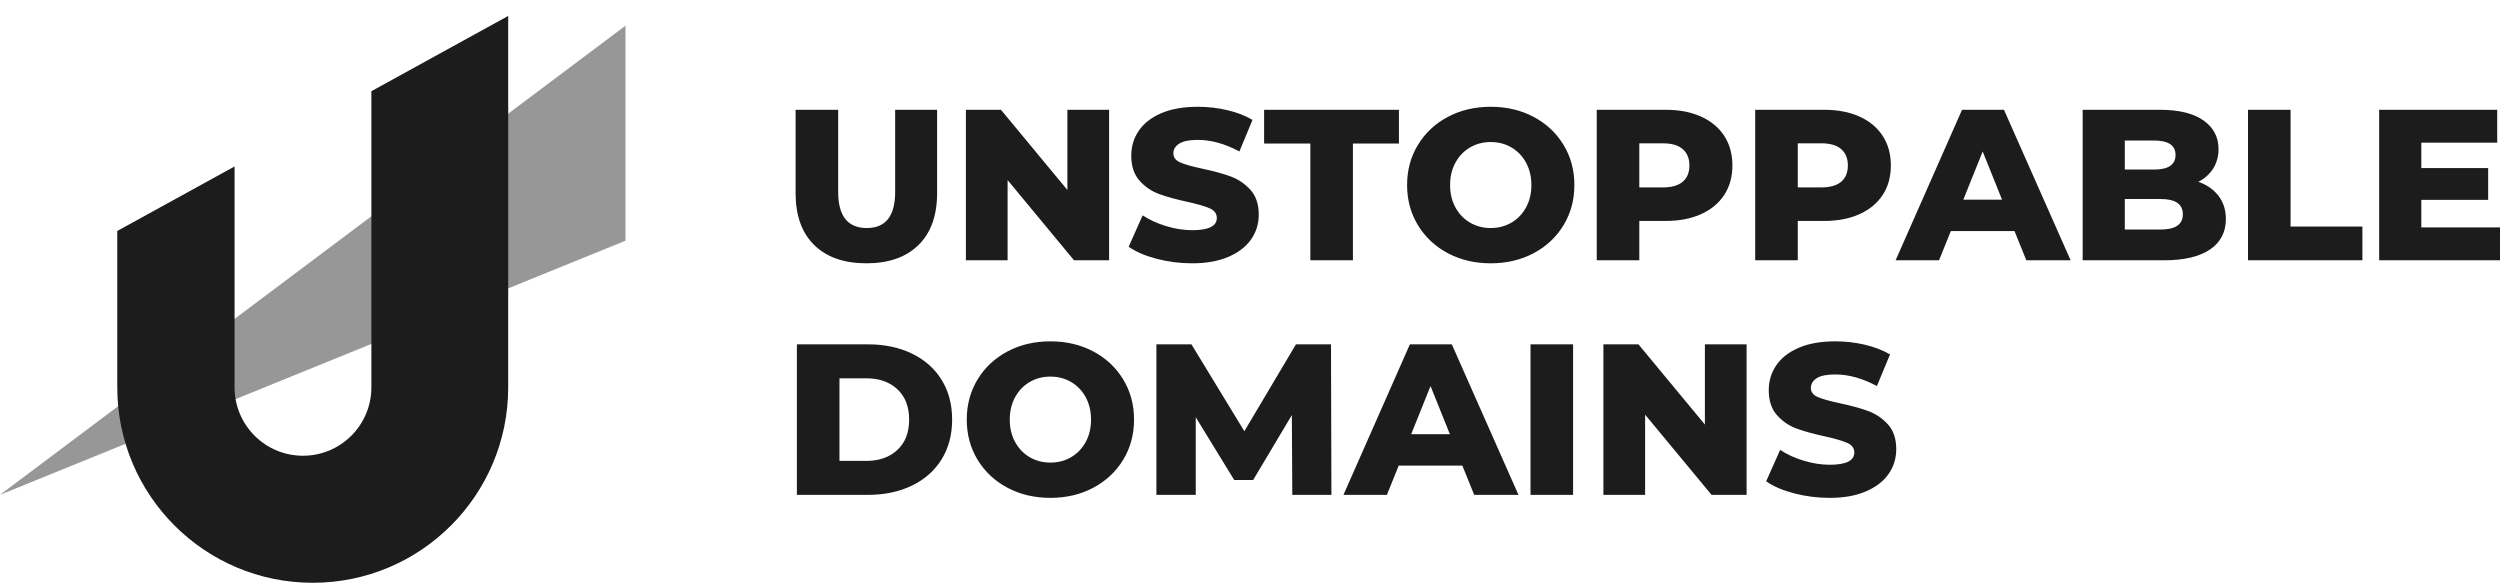 <svg width="136" height="32" viewBox="0 0 136 32" fill="none" xmlns="http://www.w3.org/2000/svg">
<path d="M47.129 14.324C45.913 14.324 44.968 13.992 44.293 13.329C43.618 12.667 43.281 11.727 43.281 10.511V5.972H45.597V10.44C45.597 11.75 46.116 12.405 47.153 12.405C48.182 12.405 48.697 11.75 48.697 10.44V5.972H50.978V10.511C50.978 11.727 50.64 12.667 49.966 13.329C49.291 13.992 48.346 14.324 47.129 14.324V14.324ZM60.335 5.972V14.16H58.428L54.814 9.797V14.16H52.545V5.972H54.452L58.066 10.335V5.972H60.335ZM64.85 14.324C64.187 14.324 63.544 14.242 62.92 14.078C62.296 13.914 61.789 13.696 61.399 13.423L62.16 11.715C62.526 11.957 62.951 12.152 63.434 12.3C63.918 12.448 64.394 12.522 64.861 12.522C65.75 12.522 66.195 12.3 66.195 11.856C66.195 11.622 66.068 11.448 65.815 11.335C65.561 11.222 65.154 11.103 64.592 10.979C63.976 10.846 63.462 10.704 63.048 10.552C62.635 10.399 62.28 10.156 61.984 9.821C61.688 9.485 61.54 9.033 61.54 8.464C61.54 7.965 61.676 7.514 61.949 7.113C62.222 6.711 62.629 6.393 63.171 6.159C63.713 5.926 64.378 5.809 65.165 5.809C65.704 5.809 66.234 5.869 66.756 5.99C67.279 6.111 67.739 6.288 68.136 6.522L67.423 8.241C66.643 7.82 65.887 7.61 65.154 7.61C64.694 7.61 64.358 7.678 64.148 7.815C63.937 7.951 63.832 8.128 63.832 8.347C63.832 8.565 63.957 8.729 64.206 8.838C64.456 8.947 64.858 9.06 65.411 9.177C66.035 9.31 66.552 9.452 66.961 9.604C67.37 9.756 67.725 9.998 68.025 10.329C68.326 10.661 68.476 11.111 68.476 11.68C68.476 12.171 68.339 12.616 68.066 13.014C67.793 13.411 67.384 13.729 66.838 13.967C66.292 14.205 65.629 14.324 64.85 14.324V14.324ZM71.283 7.809H68.768V5.972H76.102V7.809H73.599V14.16H71.283V7.809ZM81.096 14.324C80.231 14.324 79.453 14.14 78.763 13.774C78.073 13.407 77.531 12.901 77.137 12.253C76.743 11.606 76.546 10.877 76.546 10.066C76.546 9.255 76.743 8.526 77.137 7.879C77.531 7.232 78.073 6.725 78.763 6.358C79.453 5.992 80.231 5.809 81.096 5.809C81.962 5.809 82.74 5.992 83.43 6.358C84.12 6.725 84.662 7.232 85.055 7.879C85.449 8.526 85.646 9.255 85.646 10.066C85.646 10.877 85.449 11.606 85.055 12.253C84.662 12.901 84.12 13.407 83.43 13.774C82.74 14.14 81.962 14.324 81.096 14.324ZM81.096 12.405C81.51 12.405 81.884 12.308 82.219 12.113C82.554 11.918 82.82 11.643 83.014 11.288C83.209 10.934 83.307 10.526 83.307 10.066C83.307 9.606 83.209 9.199 83.014 8.844C82.82 8.489 82.554 8.214 82.219 8.019C81.884 7.824 81.51 7.727 81.096 7.727C80.683 7.727 80.309 7.824 79.973 8.019C79.638 8.214 79.373 8.489 79.178 8.844C78.983 9.199 78.885 9.606 78.885 10.066C78.885 10.526 78.983 10.934 79.178 11.288C79.373 11.643 79.638 11.918 79.973 12.113C80.309 12.308 80.683 12.405 81.096 12.405ZM90.606 5.972C91.346 5.972 91.99 6.095 92.535 6.341C93.081 6.586 93.502 6.937 93.799 7.393C94.095 7.85 94.243 8.386 94.243 9.002C94.243 9.618 94.095 10.152 93.799 10.604C93.502 11.056 93.081 11.405 92.535 11.651C91.99 11.897 91.346 12.02 90.606 12.02H89.178V14.16H86.863V5.972H90.606ZM90.465 10.195C90.941 10.195 91.299 10.091 91.541 9.885C91.783 9.678 91.904 9.384 91.904 9.002C91.904 8.62 91.783 8.323 91.541 8.113C91.299 7.902 90.941 7.797 90.465 7.797H89.178V10.195H90.465ZM99.226 5.972C99.967 5.972 100.61 6.095 101.156 6.341C101.702 6.586 102.123 6.937 102.419 7.393C102.715 7.85 102.863 8.386 102.863 9.002C102.863 9.618 102.715 10.152 102.419 10.604C102.123 11.056 101.702 11.405 101.156 11.651C100.61 11.897 99.967 12.02 99.226 12.02H97.799V14.16H95.483V5.972H99.226ZM99.085 10.195C99.561 10.195 99.92 10.091 100.162 9.885C100.403 9.678 100.524 9.384 100.524 9.002C100.524 8.62 100.403 8.323 100.162 8.113C99.92 7.902 99.561 7.797 99.085 7.797H97.799V10.195H99.085ZM109.589 12.569H106.127L105.483 14.16H103.121L106.735 5.972H109.016L112.642 14.16H110.232L109.589 12.569ZM108.911 10.861L107.858 8.241L106.805 10.861H108.911ZM119.59 9.891C120.057 10.054 120.424 10.31 120.689 10.657C120.954 11.004 121.087 11.423 121.087 11.914C121.087 12.632 120.798 13.185 120.221 13.575C119.644 13.965 118.81 14.16 117.718 14.16H113.297V5.972H117.484C118.529 5.972 119.324 6.165 119.87 6.551C120.416 6.937 120.689 7.458 120.689 8.113C120.689 8.503 120.593 8.852 120.402 9.16C120.211 9.468 119.94 9.711 119.59 9.891V9.891ZM115.589 7.645V9.224H117.18C117.96 9.224 118.35 8.959 118.35 8.429C118.35 7.906 117.96 7.645 117.18 7.645H115.589ZM117.531 12.487C118.342 12.487 118.747 12.21 118.747 11.657C118.747 11.103 118.342 10.826 117.531 10.826H115.589V12.487H117.531ZM122.291 5.972H124.607V12.324H128.514V14.16H122.291V5.972ZM136 12.37V14.16H129.426V5.972H135.848V7.762H131.719V9.142H135.356V10.873H131.719V12.37H136ZM43.351 18.732H47.223C48.12 18.732 48.915 18.9 49.609 19.235C50.303 19.57 50.841 20.046 51.223 20.662C51.605 21.278 51.796 21.999 51.796 22.826C51.796 23.653 51.605 24.374 51.223 24.99C50.841 25.606 50.303 26.081 49.609 26.417C48.915 26.752 48.12 26.92 47.223 26.92H43.351V18.732ZM47.129 25.072C47.831 25.072 48.395 24.873 48.82 24.475C49.245 24.078 49.457 23.528 49.457 22.826C49.457 22.124 49.245 21.575 48.82 21.177C48.395 20.779 47.831 20.58 47.129 20.58H45.667V25.072H47.129ZM57.142 27.084C56.276 27.084 55.498 26.9 54.808 26.534C54.118 26.167 53.576 25.66 53.182 25.013C52.789 24.366 52.592 23.637 52.592 22.826C52.592 22.015 52.789 21.286 53.182 20.639C53.576 19.991 54.118 19.485 54.808 19.118C55.498 18.752 56.276 18.569 57.142 18.569C58.007 18.569 58.785 18.752 59.475 19.118C60.165 19.485 60.707 19.991 61.101 20.639C61.495 21.286 61.692 22.015 61.692 22.826C61.692 23.637 61.495 24.366 61.101 25.013C60.707 25.66 60.165 26.167 59.475 26.534C58.785 26.9 58.007 27.084 57.142 27.084V27.084ZM57.142 25.165C57.555 25.165 57.929 25.068 58.264 24.873C58.6 24.678 58.865 24.403 59.06 24.048C59.255 23.694 59.352 23.286 59.352 22.826C59.352 22.366 59.255 21.959 59.06 21.604C58.865 21.249 58.6 20.974 58.264 20.779C57.929 20.584 57.555 20.487 57.142 20.487C56.728 20.487 56.354 20.584 56.019 20.779C55.684 20.974 55.418 21.249 55.223 21.604C55.029 21.959 54.931 22.366 54.931 22.826C54.931 23.286 55.029 23.694 55.223 24.048C55.418 24.403 55.684 24.678 56.019 24.873C56.354 25.068 56.728 25.165 57.142 25.165ZM70.3 26.92L70.277 22.58L68.171 26.113H67.142L65.049 22.697V26.92H62.908V18.732H64.815L67.692 23.458L70.499 18.732H72.406L72.429 26.92H70.3ZM79.552 25.329H76.09L75.447 26.92H73.084L76.698 18.732H78.979L82.605 26.92H80.196L79.552 25.329ZM78.874 23.621L77.821 21.001L76.769 23.621H78.874ZM83.26 18.732H85.576V26.92H83.26V18.732ZM95.015 18.732V26.92H93.109L89.494 22.557V26.92H87.225V18.732H89.132L92.746 23.095V18.732H95.015ZM99.53 27.084C98.867 27.084 98.224 27.002 97.6 26.838C96.976 26.674 96.469 26.456 96.079 26.183L96.84 24.475C97.206 24.717 97.631 24.912 98.115 25.06C98.598 25.208 99.074 25.282 99.542 25.282C100.431 25.282 100.875 25.06 100.875 24.616C100.875 24.382 100.748 24.208 100.495 24.095C100.241 23.982 99.834 23.863 99.273 23.738C98.657 23.606 98.142 23.463 97.729 23.311C97.315 23.159 96.961 22.916 96.664 22.58C96.368 22.245 96.22 21.793 96.22 21.224C96.22 20.724 96.356 20.274 96.629 19.873C96.902 19.471 97.31 19.153 97.852 18.919C98.393 18.685 99.058 18.569 99.846 18.569C100.384 18.569 100.914 18.629 101.436 18.75C101.959 18.871 102.419 19.048 102.817 19.282L102.103 21.001C101.323 20.58 100.567 20.37 99.834 20.37C99.374 20.37 99.039 20.438 98.828 20.574C98.618 20.711 98.512 20.888 98.512 21.107C98.512 21.325 98.637 21.489 98.887 21.598C99.136 21.707 99.538 21.82 100.091 21.937C100.715 22.07 101.232 22.212 101.641 22.364C102.051 22.516 102.405 22.758 102.706 23.089C103.006 23.421 103.156 23.871 103.156 24.44C103.156 24.931 103.019 25.376 102.746 25.773C102.474 26.171 102.064 26.489 101.518 26.727C100.973 26.965 100.31 27.084 99.53 27.084V27.084Z" fill="#1C1C1C"/>
<path fill-rule="evenodd" clip-rule="evenodd" d="M34.026 1.398V13.095L0 26.918L34.026 1.398Z" fill="#979797"/>
<path fill-rule="evenodd" clip-rule="evenodd" d="M27.646 0.867V21.07C27.646 26.943 22.886 31.703 17.013 31.703C11.14 31.703 6.38 26.943 6.38 21.07V12.564L12.76 9.055V21.07C12.76 23.126 14.426 24.792 16.481 24.792C18.537 24.792 20.203 23.126 20.203 21.07V4.961L27.646 0.867Z" fill="#1C1C1C"/>
</svg>
